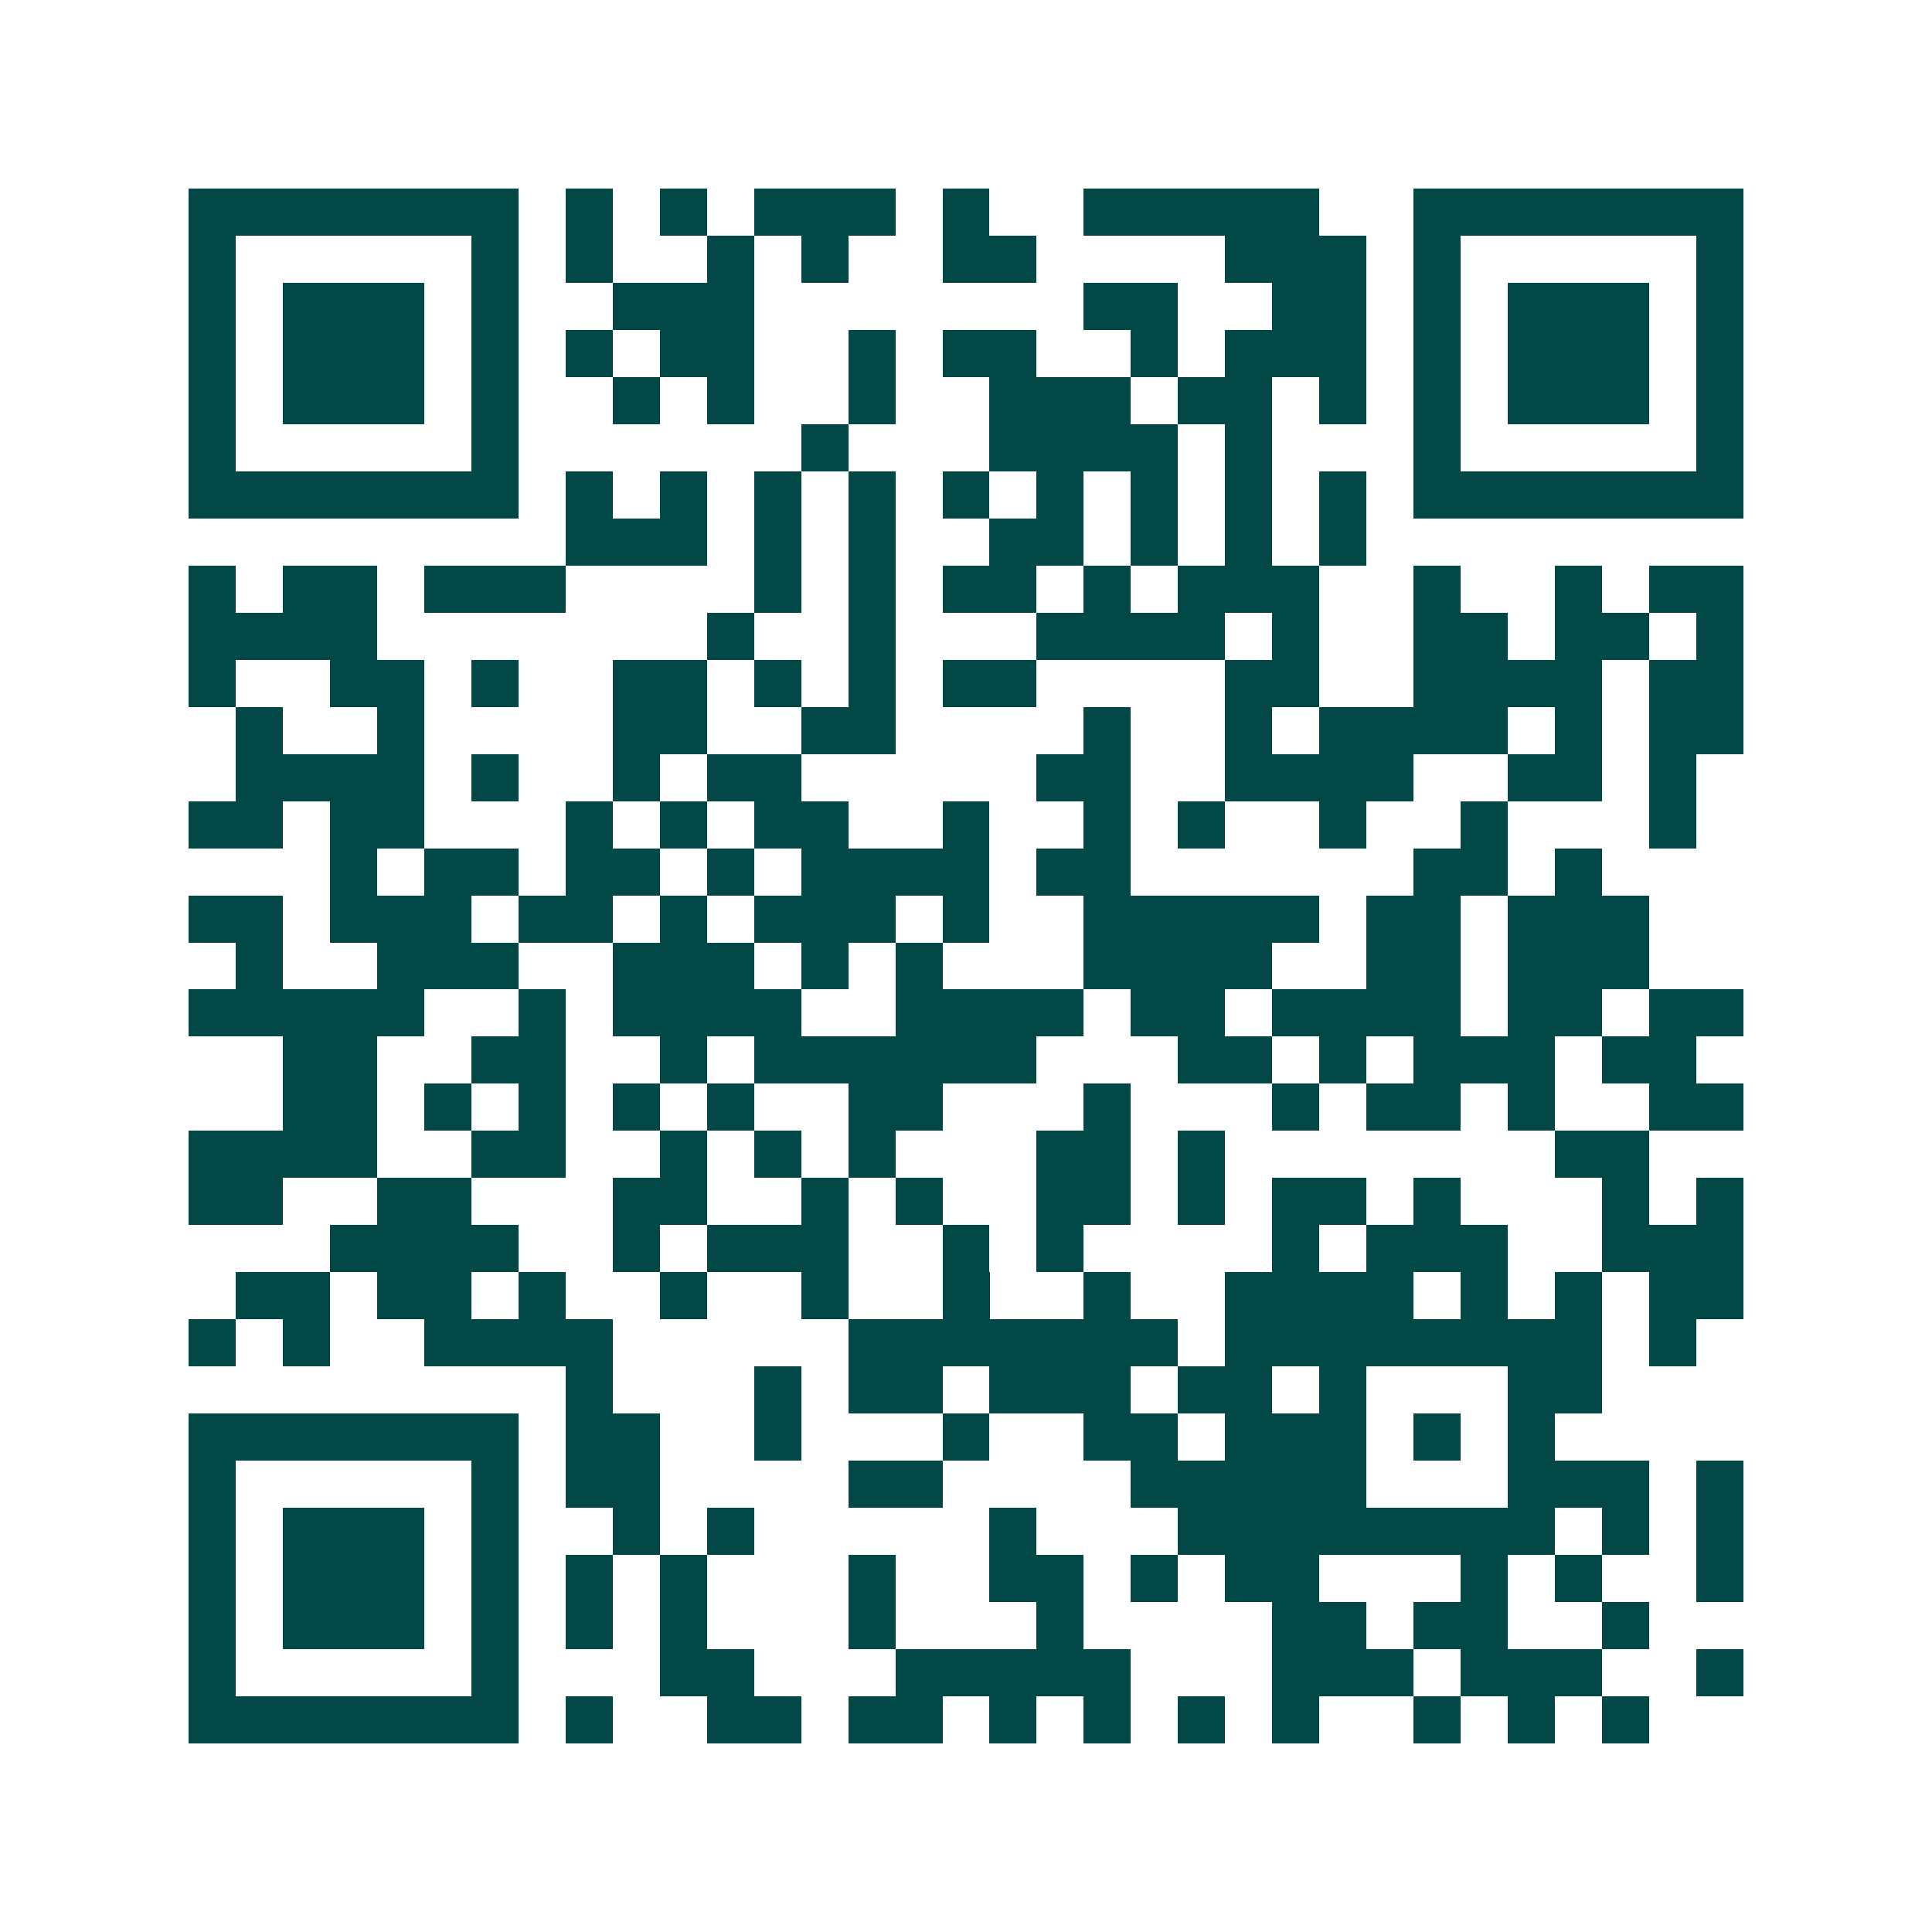 <svg xmlns="http://www.w3.org/2000/svg" width="200" height="200" viewBox="0 0 41 41" shape-rendering="crispEdges"><path fill="#ffffff" d="M0 0h41v41H0z"/><path stroke="#014847" d="M4 4.5h7m1 0h1m1 0h1m1 0h3m1 0h1m2 0h5m2 0h7M4 5.5h1m5 0h1m1 0h1m2 0h1m1 0h1m2 0h2m4 0h3m1 0h1m5 0h1M4 6.5h1m1 0h3m1 0h1m2 0h3m7 0h2m2 0h2m1 0h1m1 0h3m1 0h1M4 7.5h1m1 0h3m1 0h1m1 0h1m1 0h2m2 0h1m1 0h2m2 0h1m1 0h3m1 0h1m1 0h3m1 0h1M4 8.5h1m1 0h3m1 0h1m2 0h1m1 0h1m2 0h1m2 0h3m1 0h2m1 0h1m1 0h1m1 0h3m1 0h1M4 9.5h1m5 0h1m6 0h1m3 0h4m1 0h1m3 0h1m5 0h1M4 10.5h7m1 0h1m1 0h1m1 0h1m1 0h1m1 0h1m1 0h1m1 0h1m1 0h1m1 0h1m1 0h7M12 11.5h3m1 0h1m1 0h1m2 0h2m1 0h1m1 0h1m1 0h1M4 12.5h1m1 0h2m1 0h3m4 0h1m1 0h1m1 0h2m1 0h1m1 0h3m2 0h1m2 0h1m1 0h2M4 13.5h4m7 0h1m2 0h1m3 0h4m1 0h1m2 0h2m1 0h2m1 0h1M4 14.5h1m2 0h2m1 0h1m2 0h2m1 0h1m1 0h1m1 0h2m4 0h2m2 0h4m1 0h2M5 15.5h1m2 0h1m4 0h2m2 0h2m4 0h1m2 0h1m1 0h4m1 0h1m1 0h2M5 16.5h4m1 0h1m2 0h1m1 0h2m5 0h2m2 0h4m2 0h2m1 0h1M4 17.5h2m1 0h2m3 0h1m1 0h1m1 0h2m2 0h1m2 0h1m1 0h1m2 0h1m2 0h1m3 0h1M7 18.5h1m1 0h2m1 0h2m1 0h1m1 0h4m1 0h2m6 0h2m1 0h1M4 19.5h2m1 0h3m1 0h2m1 0h1m1 0h3m1 0h1m2 0h5m1 0h2m1 0h3M5 20.5h1m2 0h3m2 0h3m1 0h1m1 0h1m3 0h4m2 0h2m1 0h3M4 21.5h5m2 0h1m1 0h4m2 0h4m1 0h2m1 0h4m1 0h2m1 0h2M6 22.5h2m2 0h2m2 0h1m1 0h6m3 0h2m1 0h1m1 0h3m1 0h2M6 23.5h2m1 0h1m1 0h1m1 0h1m1 0h1m2 0h2m3 0h1m3 0h1m1 0h2m1 0h1m2 0h2M4 24.5h4m2 0h2m2 0h1m1 0h1m1 0h1m3 0h2m1 0h1m7 0h2M4 25.5h2m2 0h2m3 0h2m2 0h1m1 0h1m2 0h2m1 0h1m1 0h2m1 0h1m3 0h1m1 0h1M7 26.5h4m2 0h1m1 0h3m2 0h1m1 0h1m4 0h1m1 0h3m2 0h3M5 27.5h2m1 0h2m1 0h1m2 0h1m2 0h1m2 0h1m2 0h1m2 0h4m1 0h1m1 0h1m1 0h2M4 28.5h1m1 0h1m2 0h4m5 0h7m1 0h8m1 0h1M12 29.5h1m3 0h1m1 0h2m1 0h3m1 0h2m1 0h1m3 0h2M4 30.5h7m1 0h2m2 0h1m3 0h1m2 0h2m1 0h3m1 0h1m1 0h1M4 31.5h1m5 0h1m1 0h2m4 0h2m4 0h5m3 0h3m1 0h1M4 32.5h1m1 0h3m1 0h1m2 0h1m1 0h1m5 0h1m3 0h8m1 0h1m1 0h1M4 33.5h1m1 0h3m1 0h1m1 0h1m1 0h1m3 0h1m2 0h2m1 0h1m1 0h2m3 0h1m1 0h1m2 0h1M4 34.5h1m1 0h3m1 0h1m1 0h1m1 0h1m3 0h1m3 0h1m4 0h2m1 0h2m2 0h1M4 35.5h1m5 0h1m3 0h2m3 0h5m3 0h3m1 0h3m2 0h1M4 36.5h7m1 0h1m2 0h2m1 0h2m1 0h1m1 0h1m1 0h1m1 0h1m2 0h1m1 0h1m1 0h1"/></svg>
